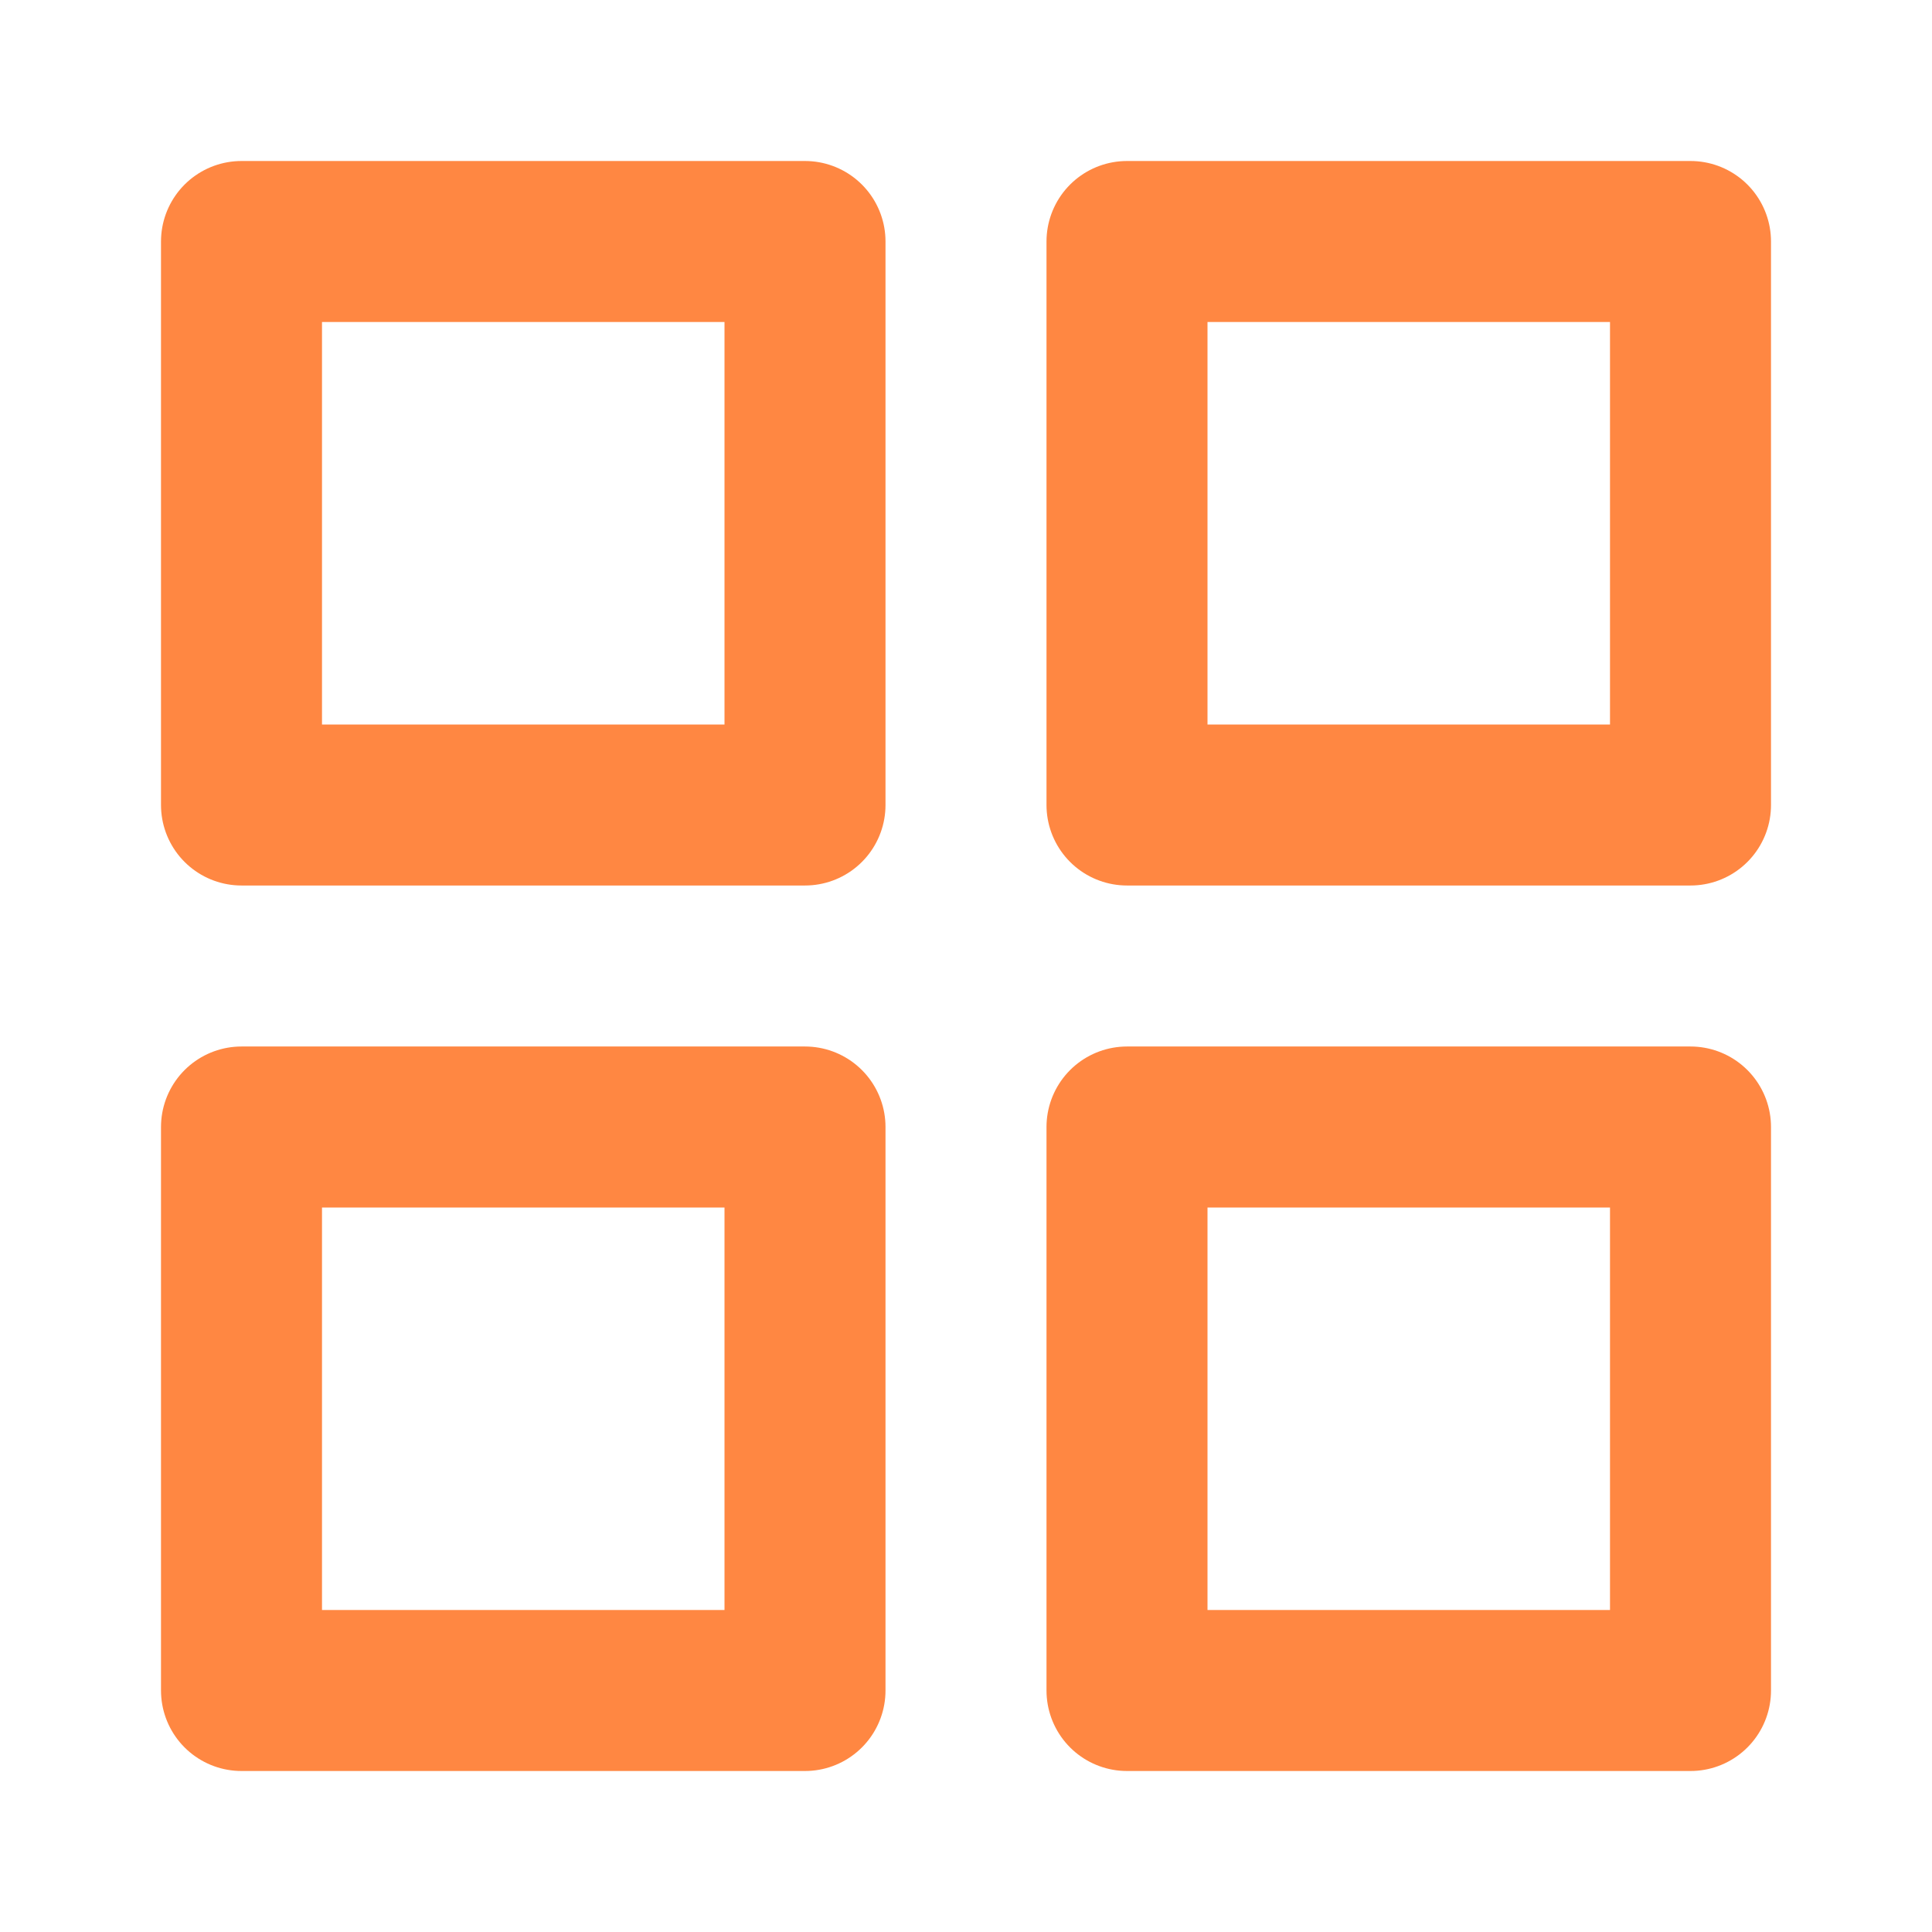 <svg xmlns="http://www.w3.org/2000/svg" viewBox="0 0 24 24" fill="none" stroke="#FF8742" stroke-width="2" stroke-linecap="round" stroke-linejoin="round">
  <path d="M3 3h7v7H3z"></path>
  <path d="M14 3h7v7h-7z"></path>
  <path d="M14 14h7v7h-7z"></path>
  <path d="M3 14h7v7H3z"></path>
</svg>
